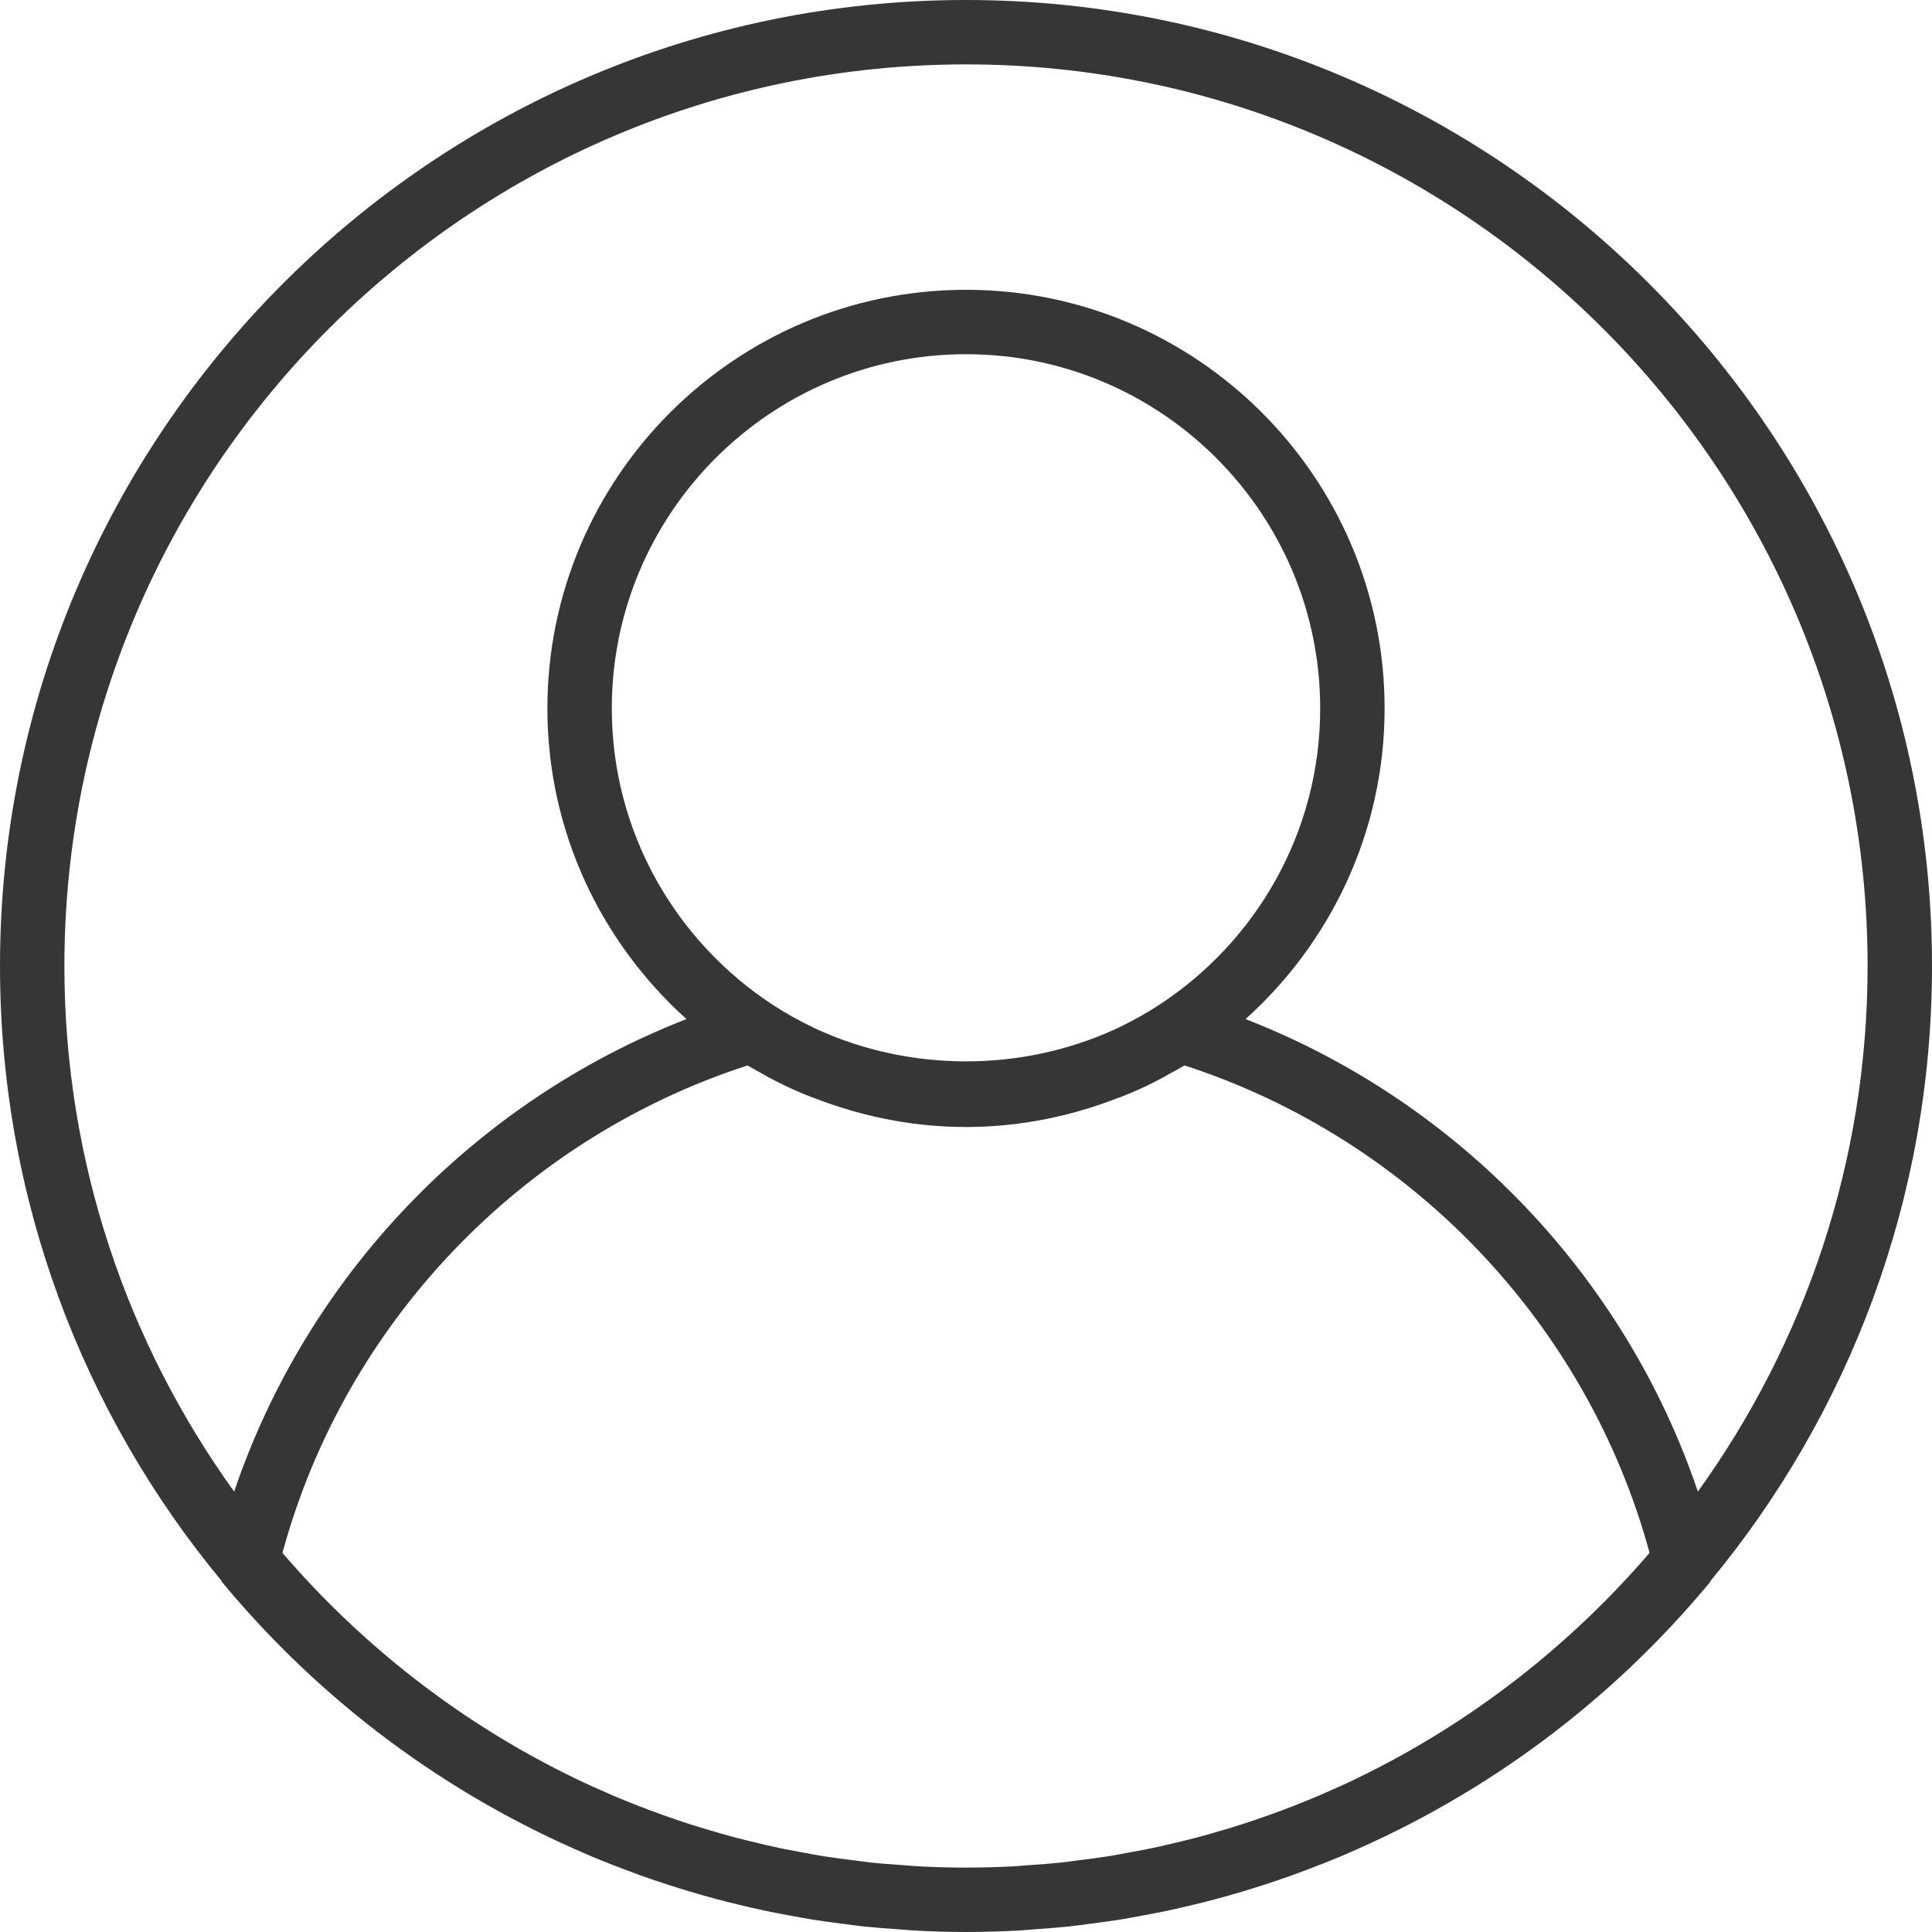 <?xml version="1.0" encoding="UTF-8" standalone="no"?><!DOCTYPE svg PUBLIC "-//W3C//DTD SVG 1.1//EN" "http://www.w3.org/Graphics/SVG/1.1/DTD/svg11.dtd"><svg width="100%" height="100%" viewBox="0 0 480 480" version="1.1" xmlns="http://www.w3.org/2000/svg" xmlns:xlink="http://www.w3.org/1999/xlink" xml:space="preserve" xmlns:serif="http://www.serif.com/" style="fill-rule:evenodd;clip-rule:evenodd;stroke-linejoin:round;stroke-miterlimit:2;"><g><g><path d="M240,0c-132.336,0 -240,107.664 -240,240c0,57.96 20.656,111.184 54.992,152.704c0.088,0.12 0.096,0.272 0.192,0.384c24.792,29.896 55.928,52.816 90.624,67.624c0.4,0.168 0.792,0.352 1.192,0.52c2.808,1.184 5.648,2.28 8.496,3.352c1.12,0.424 2.24,0.856 3.376,1.264c2.456,0.88 4.928,1.712 7.416,2.512c1.592,0.512 3.184,1.016 4.792,1.496c2.2,0.656 4.408,1.288 6.632,1.888c1.952,0.528 3.92,1.016 5.888,1.488c1.992,0.48 3.992,0.96 6,1.384c2.24,0.48 4.504,0.904 6.776,1.32c1.824,0.336 3.64,0.688 5.48,0.984c2.52,0.408 5.056,0.728 7.6,1.056c1.64,0.208 3.272,0.448 4.92,0.624c2.88,0.304 5.784,0.52 8.696,0.72c1.352,0.096 2.696,0.24 4.056,0.312c4.248,0.24 8.544,0.368 12.872,0.368c4.328,0 8.624,-0.128 12.888,-0.352c1.36,-0.072 2.704,-0.216 4.056,-0.312c2.912,-0.208 5.816,-0.416 8.696,-0.72c1.648,-0.176 3.28,-0.416 4.92,-0.624c2.544,-0.328 5.08,-0.648 7.6,-1.056c1.832,-0.296 3.656,-0.648 5.48,-0.984c2.264,-0.416 4.528,-0.84 6.776,-1.32c2.008,-0.432 4,-0.904 6,-1.384c1.968,-0.48 3.936,-0.968 5.888,-1.488c2.224,-0.592 4.432,-1.232 6.632,-1.888c1.608,-0.48 3.2,-0.984 4.792,-1.496c2.488,-0.8 4.96,-1.632 7.416,-2.512c1.128,-0.408 2.248,-0.84 3.376,-1.264c2.856,-1.072 5.688,-2.176 8.496,-3.352c0.4,-0.168 0.792,-0.352 1.192,-0.52c34.688,-14.808 65.832,-37.728 90.624,-67.624c0.096,-0.112 0.104,-0.272 0.192,-0.384c34.32,-41.536 54.976,-94.76 54.976,-152.72c0,-132.336 -107.664,-240 -240,-240Zm97.256,441.76c-0.12,0.056 -0.232,0.12 -0.352,0.176c-2.856,1.376 -5.76,2.672 -8.688,3.936c-0.664,0.28 -1.32,0.568 -1.984,0.848c-2.56,1.072 -5.152,2.088 -7.76,3.064c-1.088,0.408 -2.176,0.808 -3.272,1.192c-2.312,0.824 -4.632,1.616 -6.976,2.368c-1.456,0.464 -2.92,0.904 -4.384,1.336c-2.08,0.624 -4.168,1.224 -6.28,1.784c-1.776,0.472 -3.568,0.904 -5.36,1.328c-1.88,0.448 -3.752,0.904 -5.648,1.304c-2.072,0.44 -4.16,0.816 -6.24,1.192c-1.688,0.312 -3.368,0.64 -5.072,0.912c-2.344,0.368 -4.712,0.664 -7.072,0.96c-1.496,0.192 -2.984,0.416 -4.496,0.576c-2.696,0.288 -5.416,0.472 -8.128,0.664c-1.208,0.08 -2.408,0.216 -3.632,0.28c-3.96,0.208 -7.928,0.32 -11.912,0.32c-3.984,0 -7.952,-0.112 -11.904,-0.32c-1.216,-0.064 -2.416,-0.192 -3.632,-0.28c-2.72,-0.184 -5.432,-0.376 -8.128,-0.664c-1.512,-0.16 -3,-0.384 -4.496,-0.576c-2.36,-0.296 -4.728,-0.592 -7.072,-0.96c-1.704,-0.272 -3.384,-0.6 -5.072,-0.912c-2.088,-0.376 -4.176,-0.76 -6.24,-1.192c-1.896,-0.4 -3.776,-0.856 -5.648,-1.304c-1.792,-0.432 -3.584,-0.856 -5.36,-1.328c-2.104,-0.56 -4.2,-1.168 -6.28,-1.784c-1.464,-0.432 -2.928,-0.872 -4.384,-1.336c-2.344,-0.752 -4.672,-1.544 -6.976,-2.368c-1.096,-0.392 -2.184,-0.792 -3.272,-1.192c-2.608,-0.976 -5.2,-1.992 -7.76,-3.064c-0.664,-0.272 -1.312,-0.56 -1.976,-0.84c-2.928,-1.256 -5.832,-2.56 -8.696,-3.936c-0.12,-0.056 -0.232,-0.112 -0.352,-0.176c-27.912,-13.504 -52.568,-32.672 -72.576,-55.952c15.464,-56.944 59.24,-102.848 115.56,-121.112c1.112,0.68 2.272,1.288 3.416,1.928c0.672,0.376 1.336,0.776 2.016,1.136c2.384,1.264 4.8,2.448 7.272,3.512c1.896,0.832 3.856,1.536 5.808,2.256c0.384,0.136 0.768,0.288 1.152,0.424c10.848,3.84 22.456,6.04 34.6,6.04c12.144,0 23.752,-2.2 34.592,-6.04c0.384,-0.136 0.768,-0.288 1.152,-0.424c1.952,-0.72 3.912,-1.424 5.808,-2.256c2.472,-1.064 4.888,-2.248 7.272,-3.512c0.68,-0.368 1.344,-0.76 2.016,-1.136c1.144,-0.64 2.312,-1.248 3.432,-1.936c56.32,18.272 100.088,64.176 115.56,121.112c-20.008,23.272 -44.664,42.44 -72.576,55.952Zm-185.256,-265.76c0,-48.52 39.48,-88 88,-88c48.52,-0 88,39.48 88,88c0,30.864 -16.008,58.024 -40.128,73.736c-3.152,2.048 -6.432,3.88 -9.8,5.48c-0.4,0.192 -0.792,0.392 -1.192,0.576c-23.168,10.536 -50.592,10.536 -73.76,-0c-0.4,-0.184 -0.8,-0.384 -1.192,-0.576c-3.376,-1.6 -6.648,-3.432 -9.8,-5.48c-24.12,-15.712 -40.128,-42.872 -40.128,-73.736Zm269.832,194.584c-18.136,-53.552 -59.512,-96.832 -112.376,-117.392c21.144,-19.048 34.544,-46.552 34.544,-77.192c0,-57.344 -46.656,-104 -104,-104c-57.344,-0 -104,46.656 -104,104c0,30.64 13.4,58.144 34.552,77.192c-52.864,20.568 -94.24,63.84 -112.376,117.392c-26.504,-36.792 -42.176,-81.88 -42.176,-130.584c0,-123.512 100.488,-224 224,-224c123.512,-0 224,100.488 224,224c0,48.704 -15.672,93.792 -42.168,130.584Z" style="fill:#363636;fill-rule:nonzero;"/></g></g></svg>